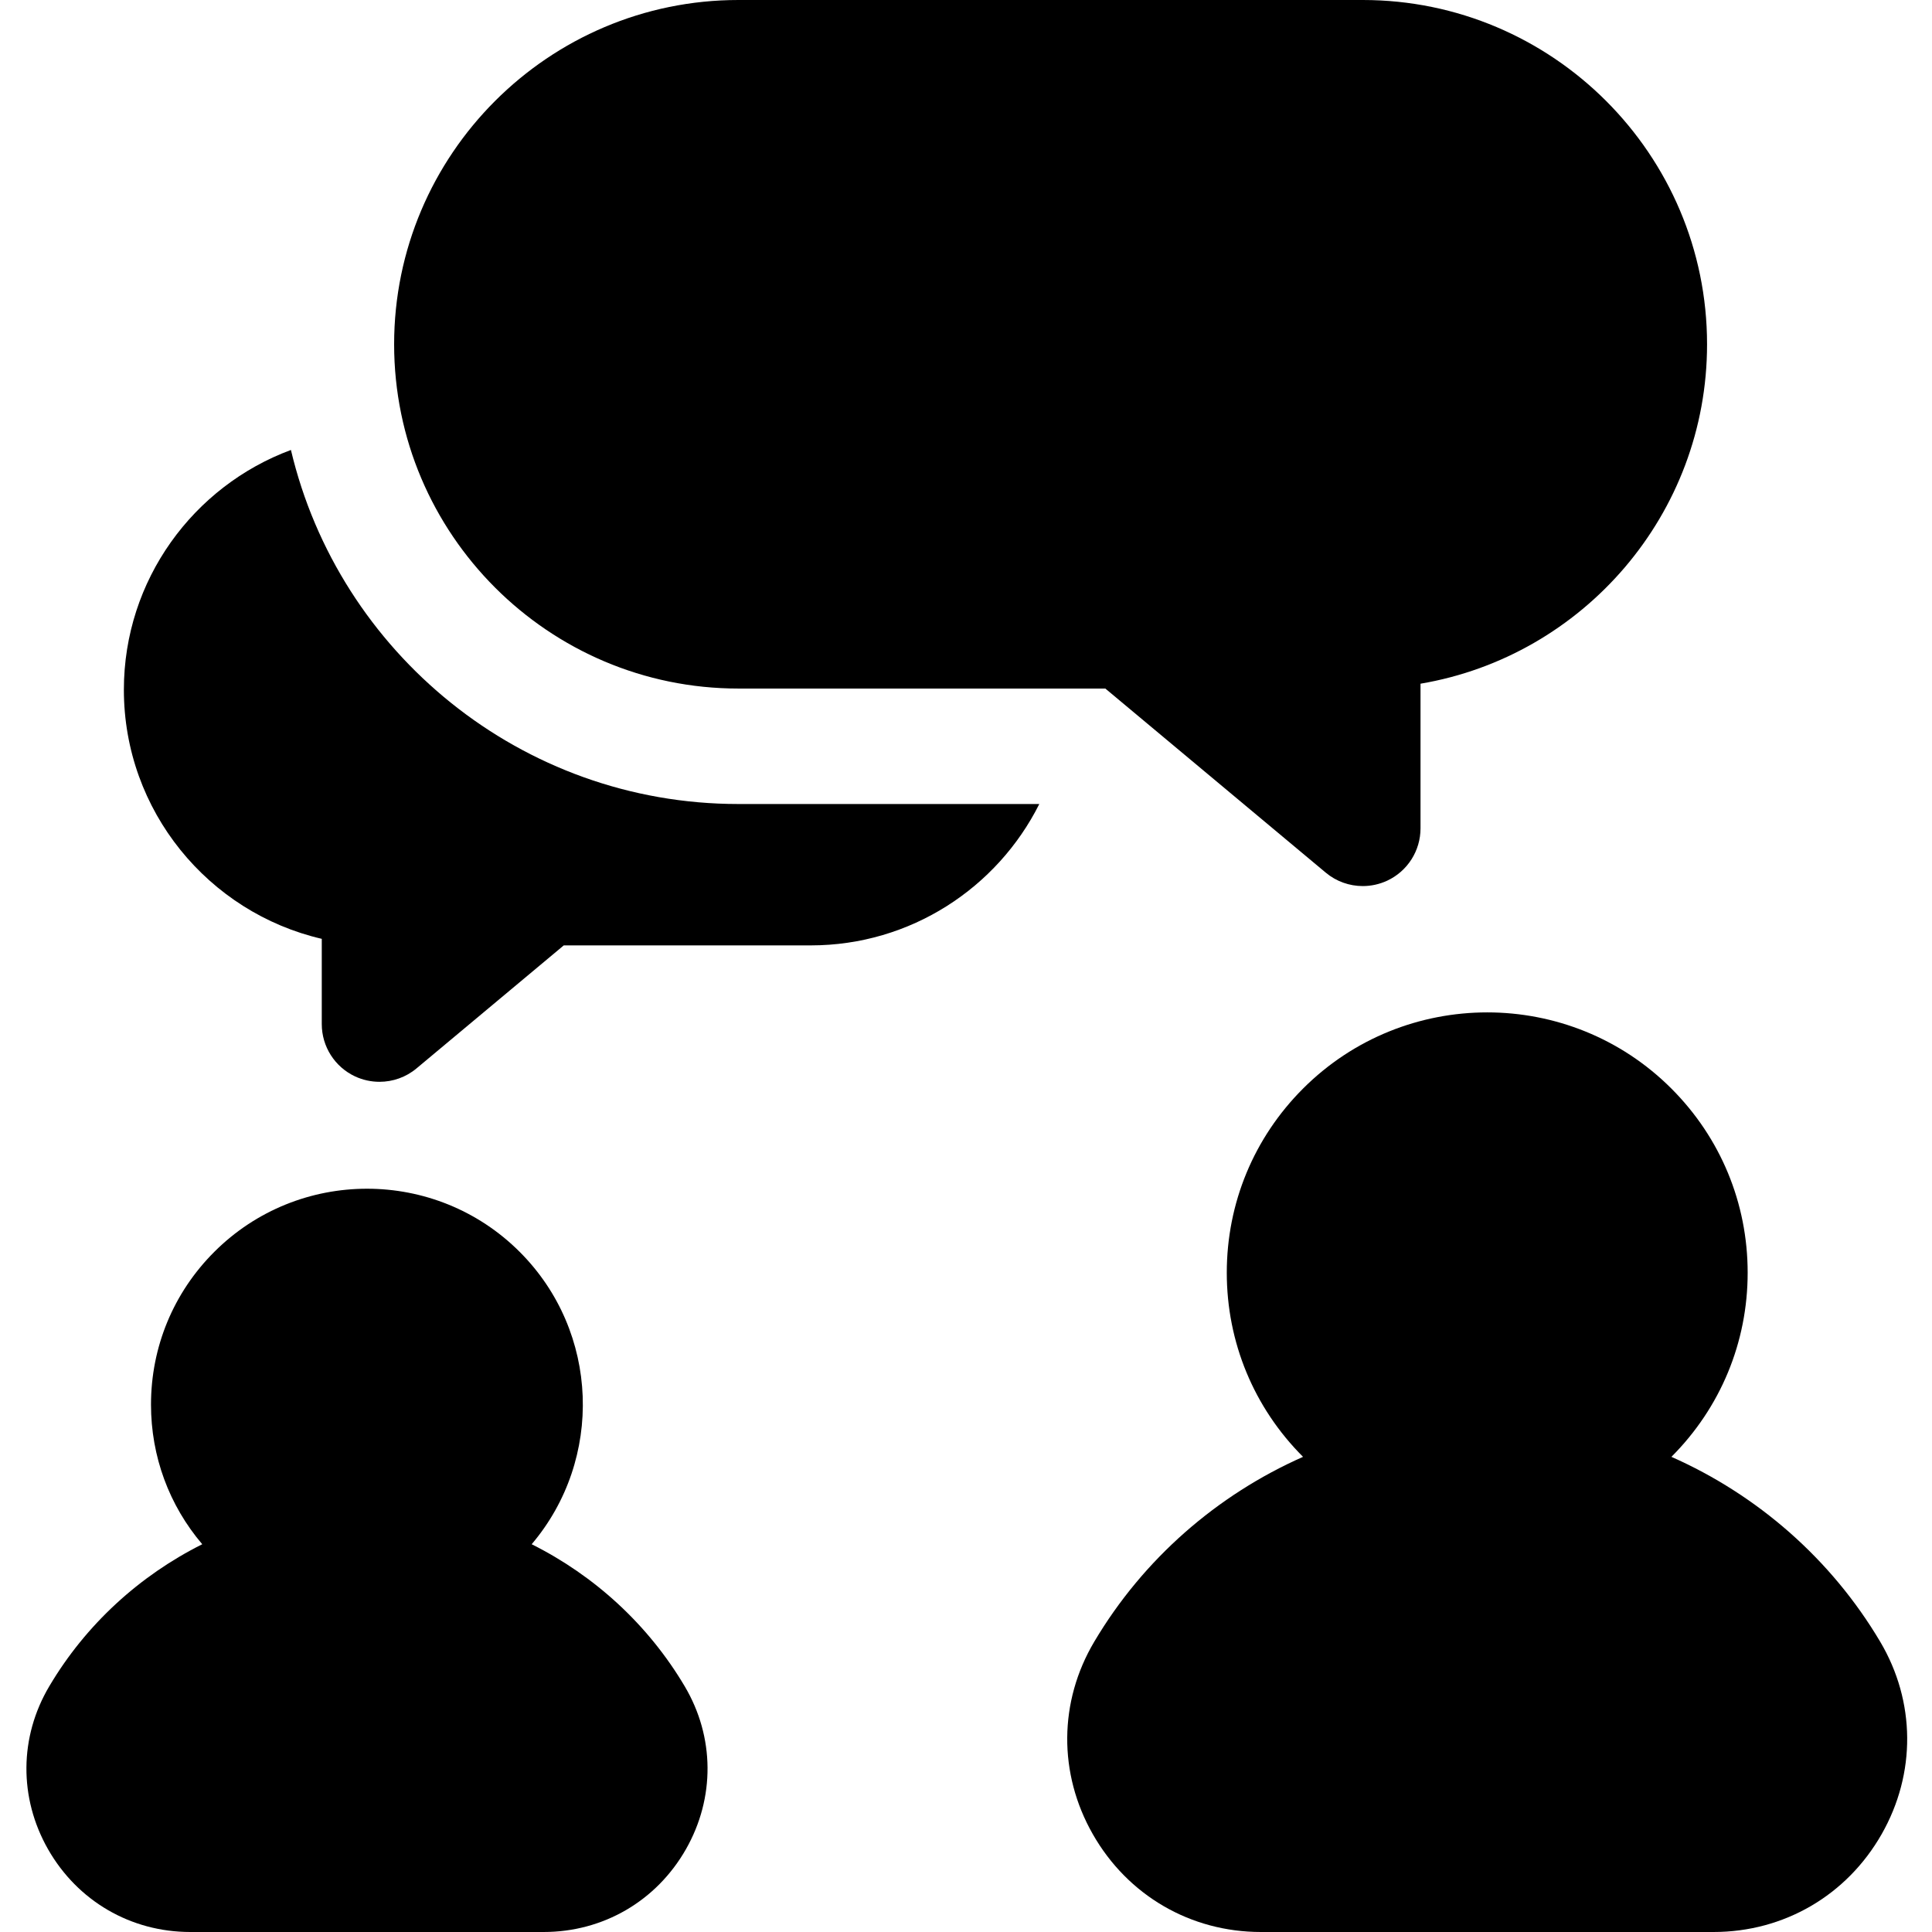 <svg width="51" height="51" viewBox="0 0 51 51" fill="none" xmlns="http://www.w3.org/2000/svg">
<g clip-path="url(#clip0_206_547)">
<path d="M7.68 11.878C5.108 12.831 3.27 15.309 3.27 18.208C3.27 21.405 5.505 24.09 8.494 24.783V27.034C8.494 27.625 8.836 28.163 9.372 28.414C9.578 28.51 9.799 28.557 10.018 28.557C10.368 28.557 10.716 28.437 10.995 28.203L14.882 24.956H21.401C24.039 24.956 26.326 23.435 27.435 21.224H19.492C13.76 21.224 8.944 17.229 7.68 11.878Z" fill="black"/>
<path d="M35.974 0H19.492C14.481 0 10.404 4.077 10.404 9.088C10.404 14.099 14.481 18.176 19.492 18.176H29.178L34.997 23.036C35.277 23.27 35.624 23.39 35.974 23.39C36.193 23.39 36.413 23.343 36.62 23.247C37.156 22.996 37.498 22.458 37.498 21.867V18.048C41.786 17.322 45.062 13.58 45.062 9.088C45.062 4.077 40.985 0 35.974 0Z" fill="black"/>
<path d="M18.074 44.513C17.106 42.88 15.689 41.591 14.035 40.764C15.935 38.526 15.831 35.158 13.719 33.047C11.496 30.823 7.879 30.824 5.656 33.047C4.579 34.123 3.986 35.555 3.986 37.078C3.986 38.444 4.464 39.736 5.339 40.764C3.686 41.591 2.268 42.88 1.301 44.513C0.508 45.85 0.496 47.459 1.268 48.815C2.048 50.183 3.452 51 5.024 51H14.351C15.923 51 17.327 50.183 18.107 48.815C18.879 47.459 18.867 45.85 18.074 44.513Z" fill="black"/>
<path d="M49.633 43.338C48.336 41.15 46.387 39.46 44.121 38.457C45.419 37.158 46.134 35.432 46.134 33.596C46.134 31.76 45.419 30.034 44.12 28.735C41.439 26.054 37.078 26.055 34.398 28.735C33.099 30.034 32.384 31.76 32.384 33.596C32.384 35.432 33.099 37.159 34.397 38.457C32.131 39.46 30.182 41.15 28.885 43.338C27.948 44.917 27.934 46.816 28.847 48.417C29.768 50.035 31.427 51 33.285 51H45.233C47.09 51 48.749 50.035 49.671 48.417C50.583 46.816 50.569 44.917 49.633 43.338Z" fill="black"/>
</g>
<defs>
<clipPath id="clip0_206_547">
<rect width="51" height="51" fill="white"/>
</clipPath>
</defs>
</svg>
